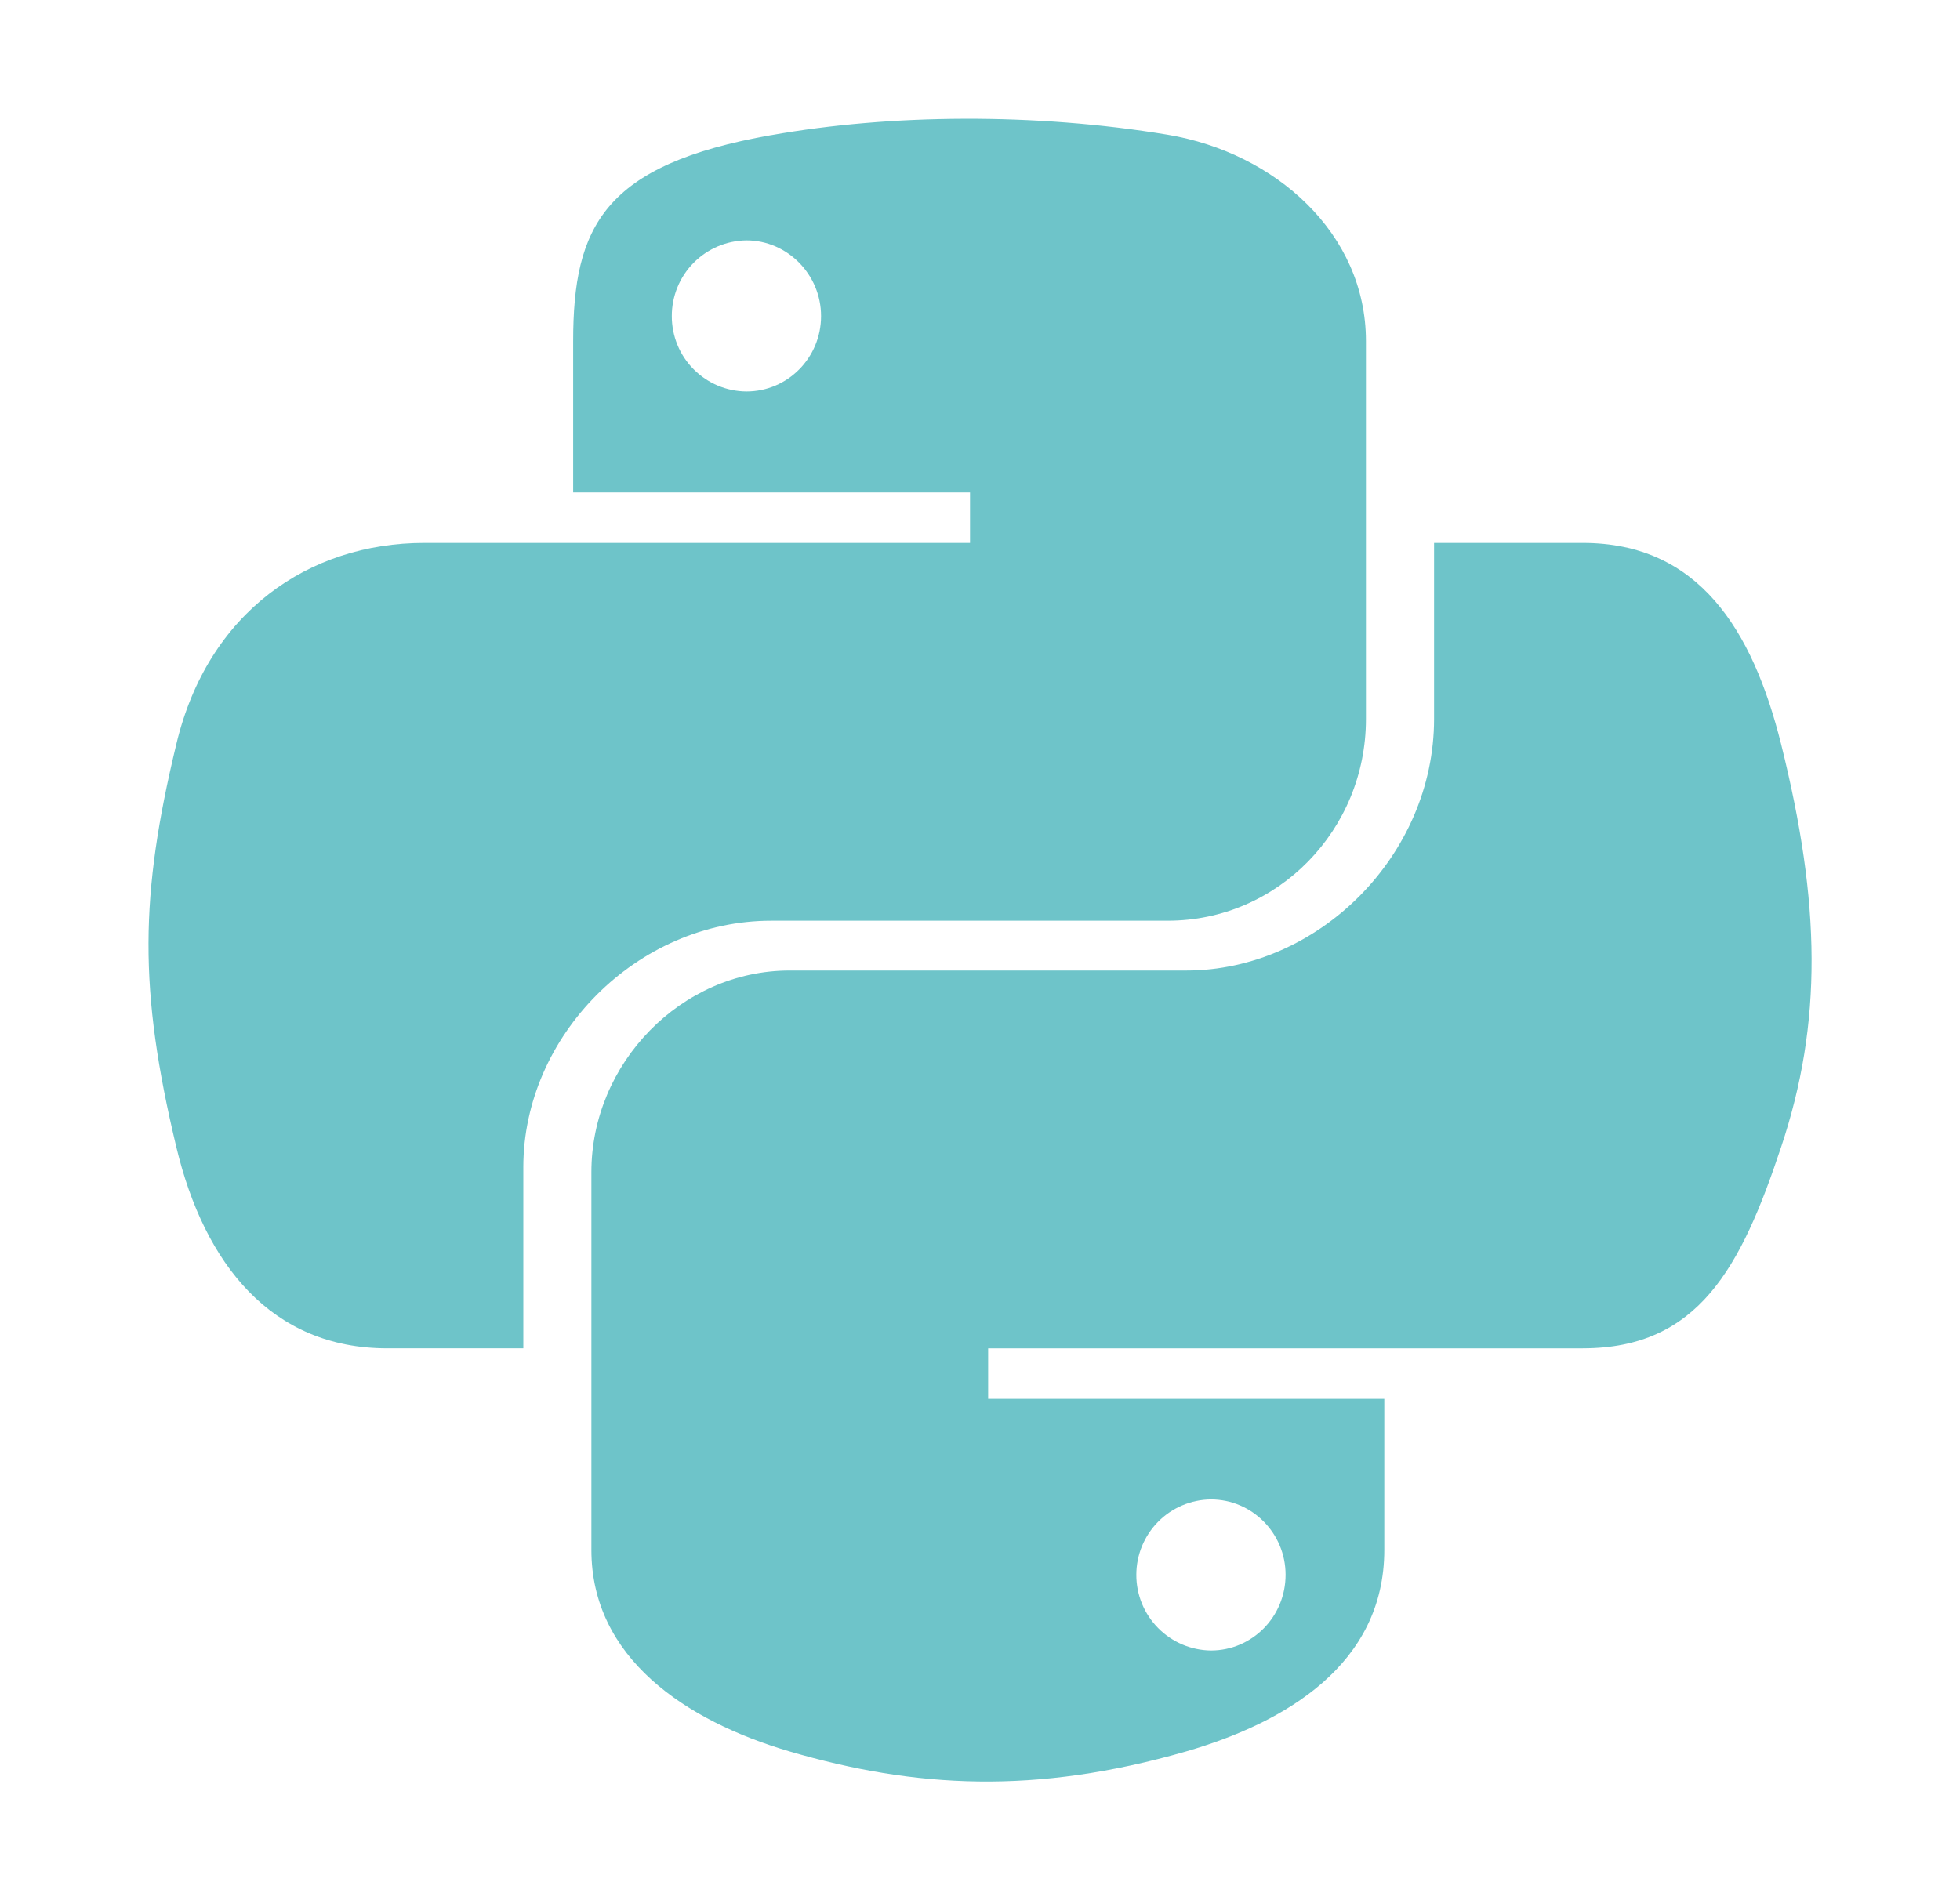 <?xml version="1.0" encoding="UTF-8"?> <svg xmlns="http://www.w3.org/2000/svg" width="33" height="32" viewBox="0 0 33 32" fill="none"><g clip-path="url(#clip0_1721_1681)"><path d="M26.65 22.706C28.593 22.706 29.312 21.351 29.988 19.318C30.688 17.225 30.657 15.212 29.988 12.531C29.506 10.6 28.595 9.143 26.65 9.143H24.145V12.107C24.145 14.407 22.194 16.344 19.971 16.344H13.295C11.469 16.344 9.957 17.907 9.957 19.738V26.101C9.957 27.913 11.532 28.976 13.295 29.495C15.406 30.113 17.439 30.225 19.969 29.495C21.651 29.007 23.307 28.025 23.307 26.101V23.557H16.637V22.707H26.65V22.706ZM20.388 25.251C21.081 25.251 21.645 25.82 21.645 26.52C21.645 27.227 21.082 27.795 20.388 27.795C20.053 27.791 19.733 27.655 19.498 27.416C19.262 27.177 19.131 26.855 19.132 26.52C19.132 26.186 19.264 25.865 19.499 25.627C19.734 25.389 20.054 25.254 20.388 25.251Z" fill="#6EC4C9"></path><path d="M6.518 22.706H8.811V19.656C8.811 17.449 10.718 15.505 12.986 15.505H19.66C21.516 15.505 22.998 13.974 22.998 12.111V5.743C22.998 3.931 21.473 2.573 19.66 2.269C17.422 1.899 14.991 1.92 12.986 2.276L12.987 2.275C10.161 2.774 9.65 3.817 9.65 5.748V8.292H16.332V9.143H7.143C5.199 9.143 3.498 10.312 2.969 12.531C2.356 15.075 2.332 16.662 2.969 19.318C3.442 21.294 4.575 22.706 6.518 22.706ZM12.568 6.592C12.233 6.59 11.913 6.455 11.677 6.217C11.442 5.98 11.31 5.658 11.311 5.323C11.31 4.988 11.442 4.665 11.677 4.427C11.912 4.188 12.233 4.052 12.568 4.048C13.256 4.048 13.824 4.622 13.824 5.323C13.824 6.024 13.262 6.592 12.568 6.592Z" fill="#6EC4C9"></path></g><defs><clipPath id="clip0_1721_1681"><rect width="28" height="28" fill="white" transform="translate(2.5 2)"></rect></clipPath></defs></svg> 